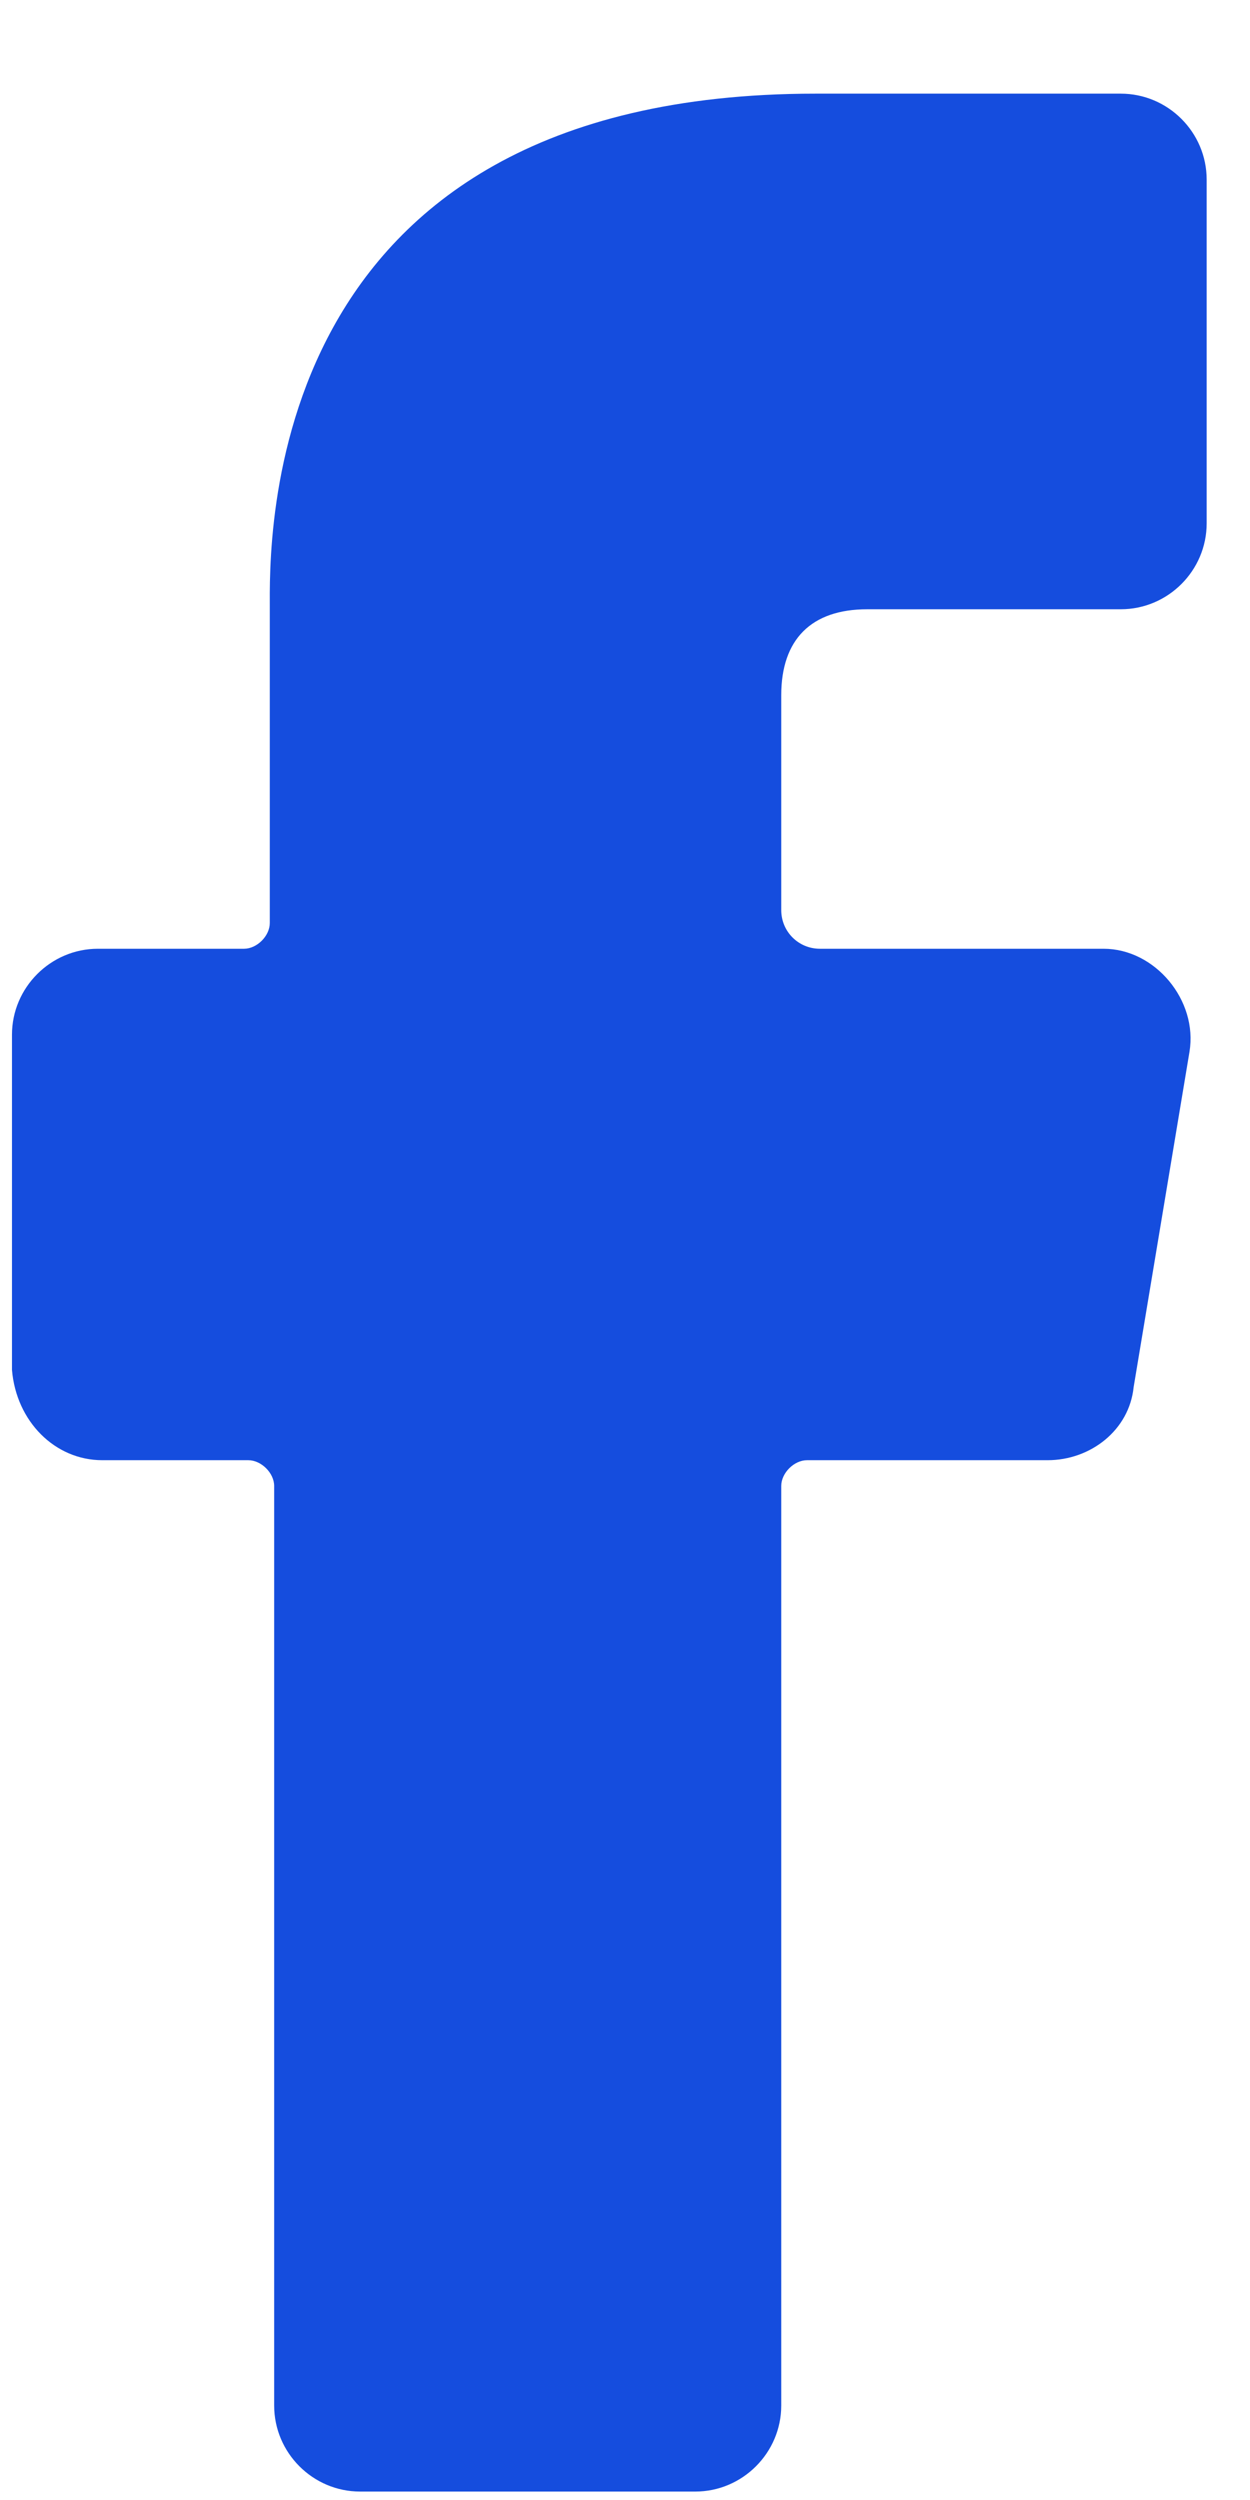 <svg width="12" height="24" viewBox="0 0 12 24" fill="none" xmlns="http://www.w3.org/2000/svg">
<path d="M0.982 14.018H2.384C2.508 14.018 2.632 14.141 2.632 14.265V23.093C2.632 23.547 3.003 23.919 3.457 23.919H6.675C7.128 23.919 7.5 23.547 7.5 23.093V14.265C7.5 14.141 7.623 14.018 7.747 14.018H10.057C10.47 14.018 10.841 13.729 10.883 13.316L11.419 10.098C11.501 9.603 11.089 9.108 10.594 9.108H7.871C7.665 9.108 7.5 8.943 7.5 8.737V6.674C7.5 6.138 7.789 5.849 8.325 5.849H10.759C11.213 5.849 11.584 5.478 11.584 5.024V1.724C11.584 1.27 11.213 0.899 10.759 0.899H7.83C2.467 0.899 2.59 5.23 2.59 5.849V8.861C2.59 8.985 2.467 9.108 2.343 9.108H0.94C0.487 9.108 0.115 9.48 0.115 9.933V13.151C0.156 13.646 0.528 14.018 0.982 14.018Z" fill="#154DDE"/>
</svg>
